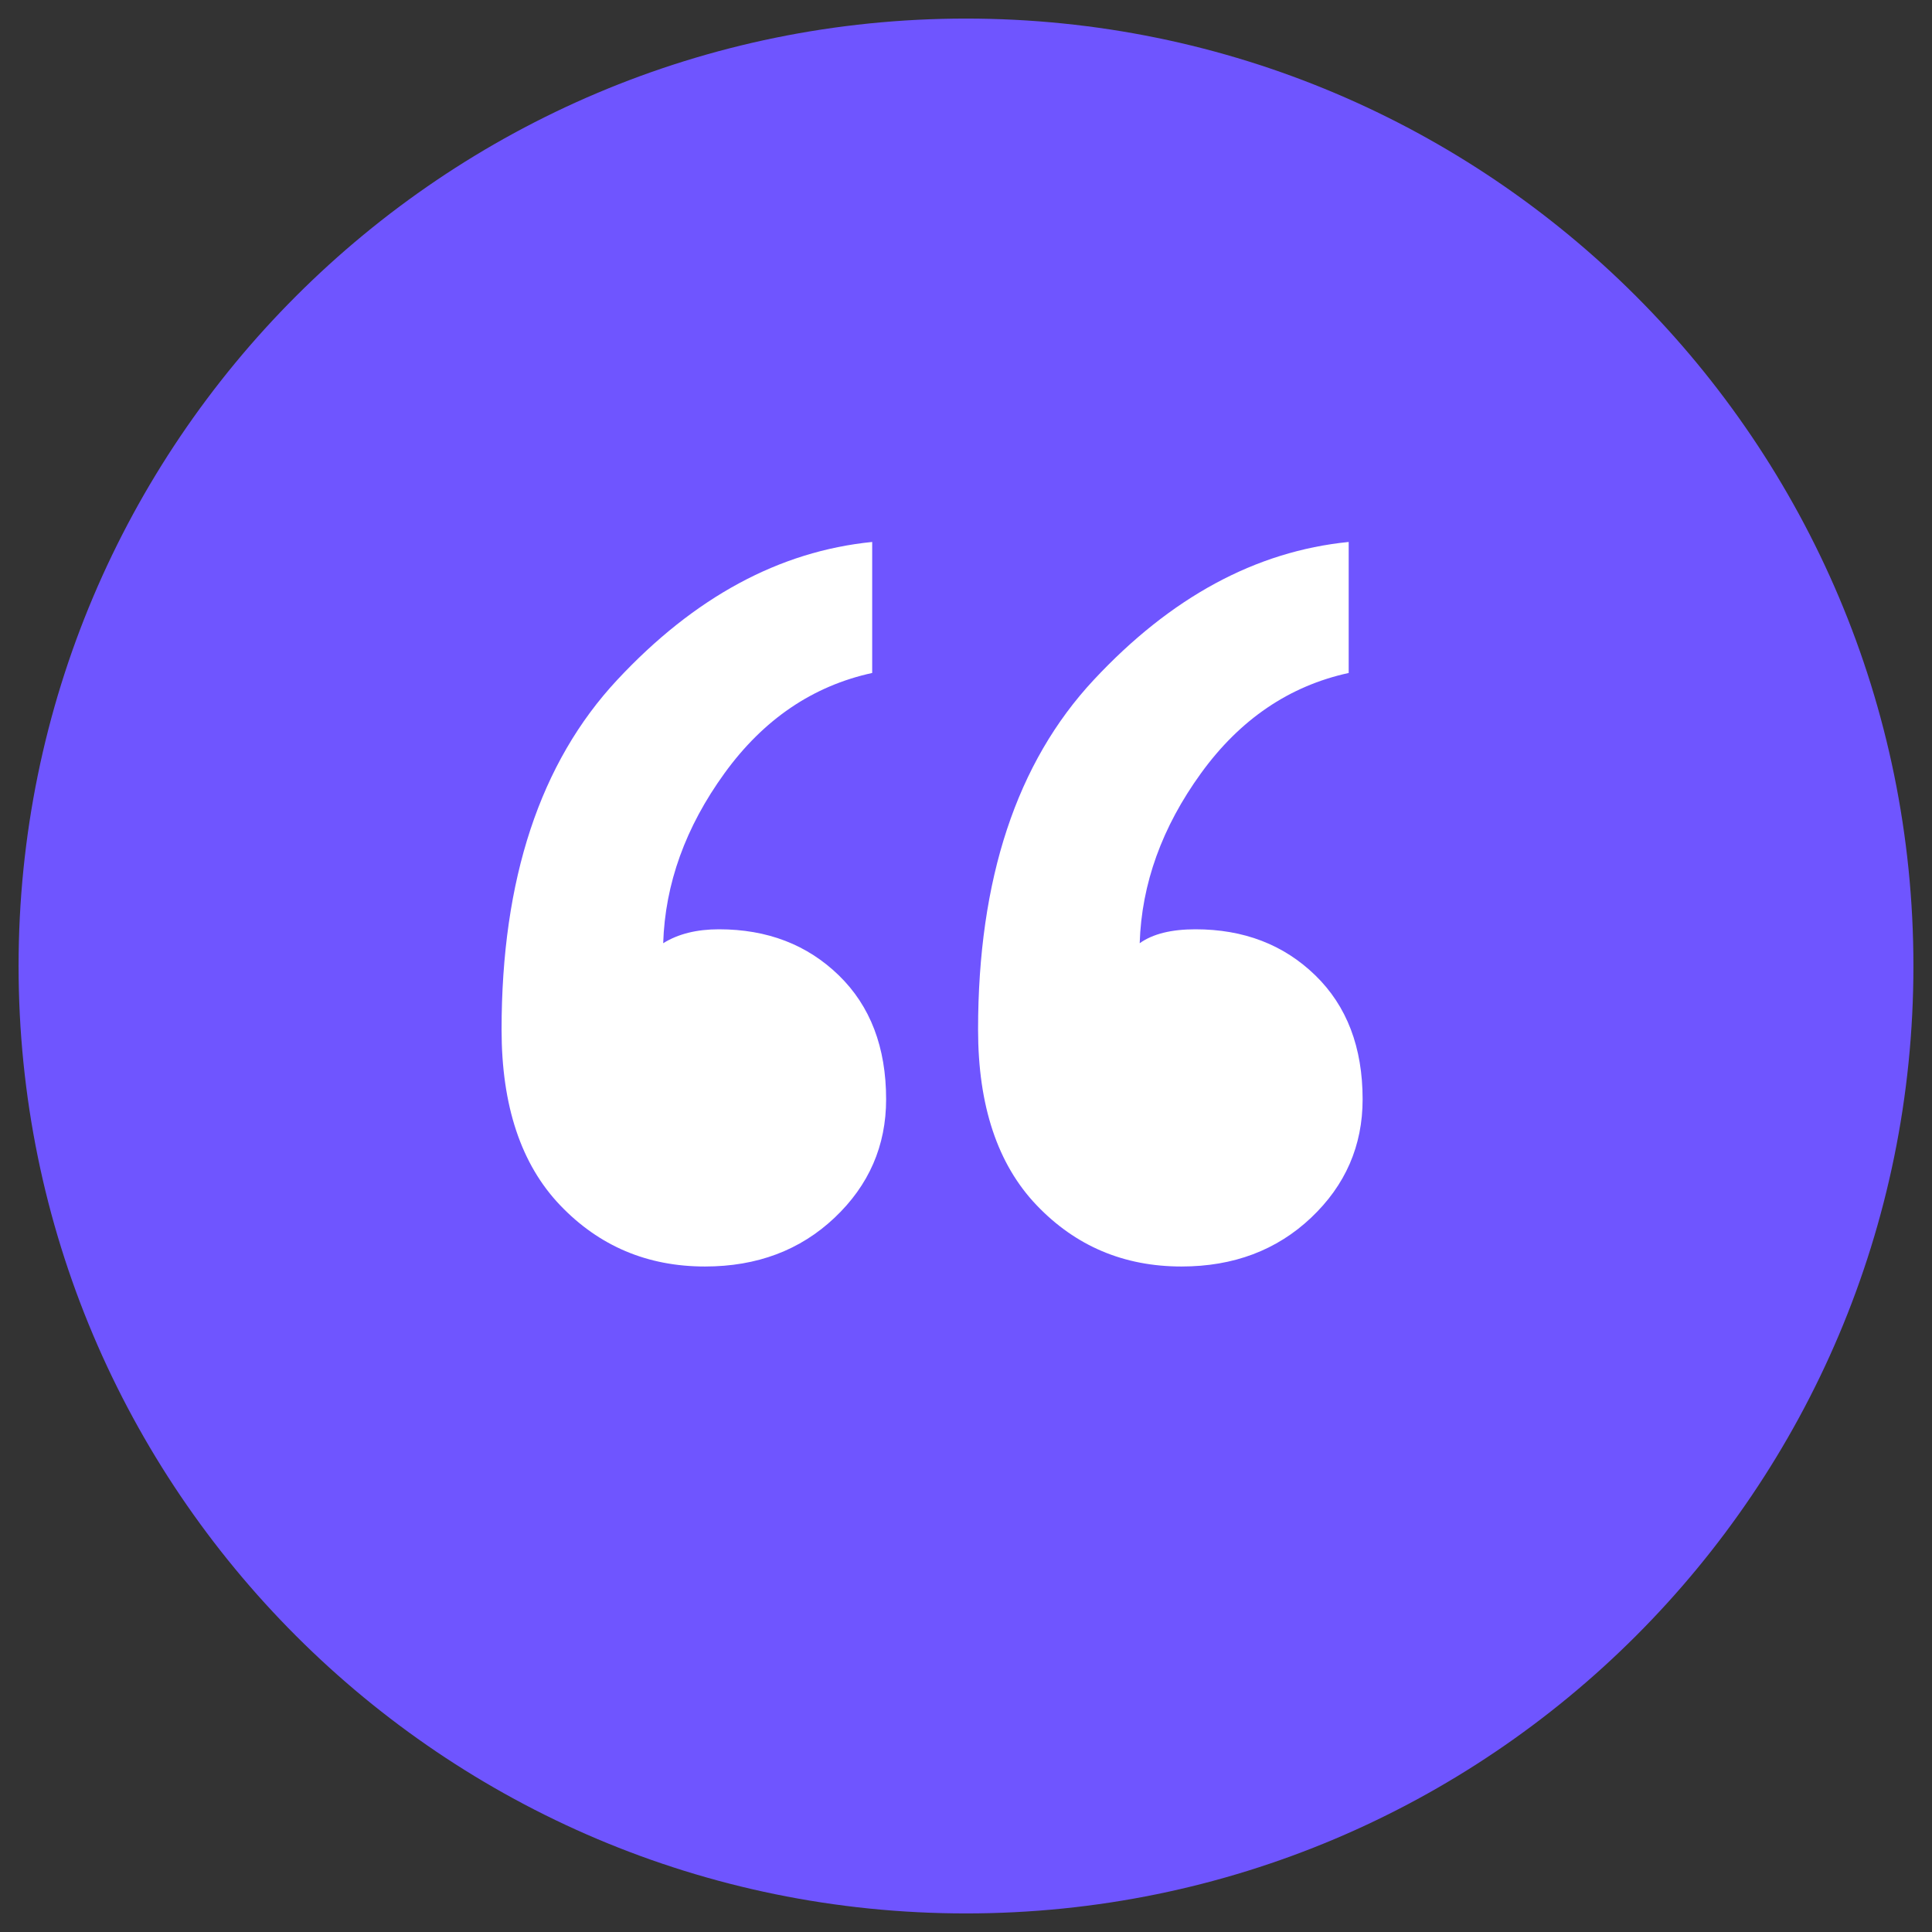 <?xml version="1.0" encoding="utf-8"?>
<svg width="52px" height="52px" viewBox="0 0 52 52" version="1.1" xmlns:xlink="http://www.w3.org/1999/xlink" xmlns="http://www.w3.org/2000/svg">
  <rect x="0" y="0" width="52" height="52" fill="#333333" stroke="none"/>
  <g id="Icon" transform="translate(0.5 0.5)">
    <path d="M25.5 51C39.583 51 51 39.583 51 25.5C51 11.417 39.583 0 25.5 0C11.417 0 0 11.417 0 25.5C0 39.583 11.417 51 25.5 51Z" id="Oval" fill="#6F55FF" fill-rule="evenodd" stroke="none" />
    <g id="“" fill="#FFFFFF" transform="translate(10 41)">
      <path d="M26.175 -11.912Q26.175 -10.037 24.788 -8.725Q23.4 -7.412 21.3 -7.412Q18.975 -7.412 17.4 -9.062Q15.825 -10.713 15.825 -13.787Q15.825 -19.863 18.938 -23.2Q22.05 -26.538 25.8 -26.913L25.8 -23.387Q23.4 -22.863 21.825 -20.688Q20.25 -18.512 20.175 -16.113Q20.7 -16.488 21.675 -16.488Q23.625 -16.488 24.9 -15.25Q26.175 -14.012 26.175 -11.912ZM13.35 -11.912Q13.35 -10.037 11.963 -8.725Q10.575 -7.412 8.475 -7.412Q6.15 -7.412 4.575 -9.062Q3 -10.713 3 -13.787Q3 -19.863 6.112 -23.2Q9.225 -26.538 12.975 -26.913L12.975 -23.387Q10.575 -22.863 9 -20.688Q7.425 -18.512 7.35 -16.113Q7.95 -16.488 8.85 -16.488Q10.8 -16.488 12.075 -15.25Q13.35 -14.012 13.35 -11.912Z" />
    </g>
  </g>
</svg>